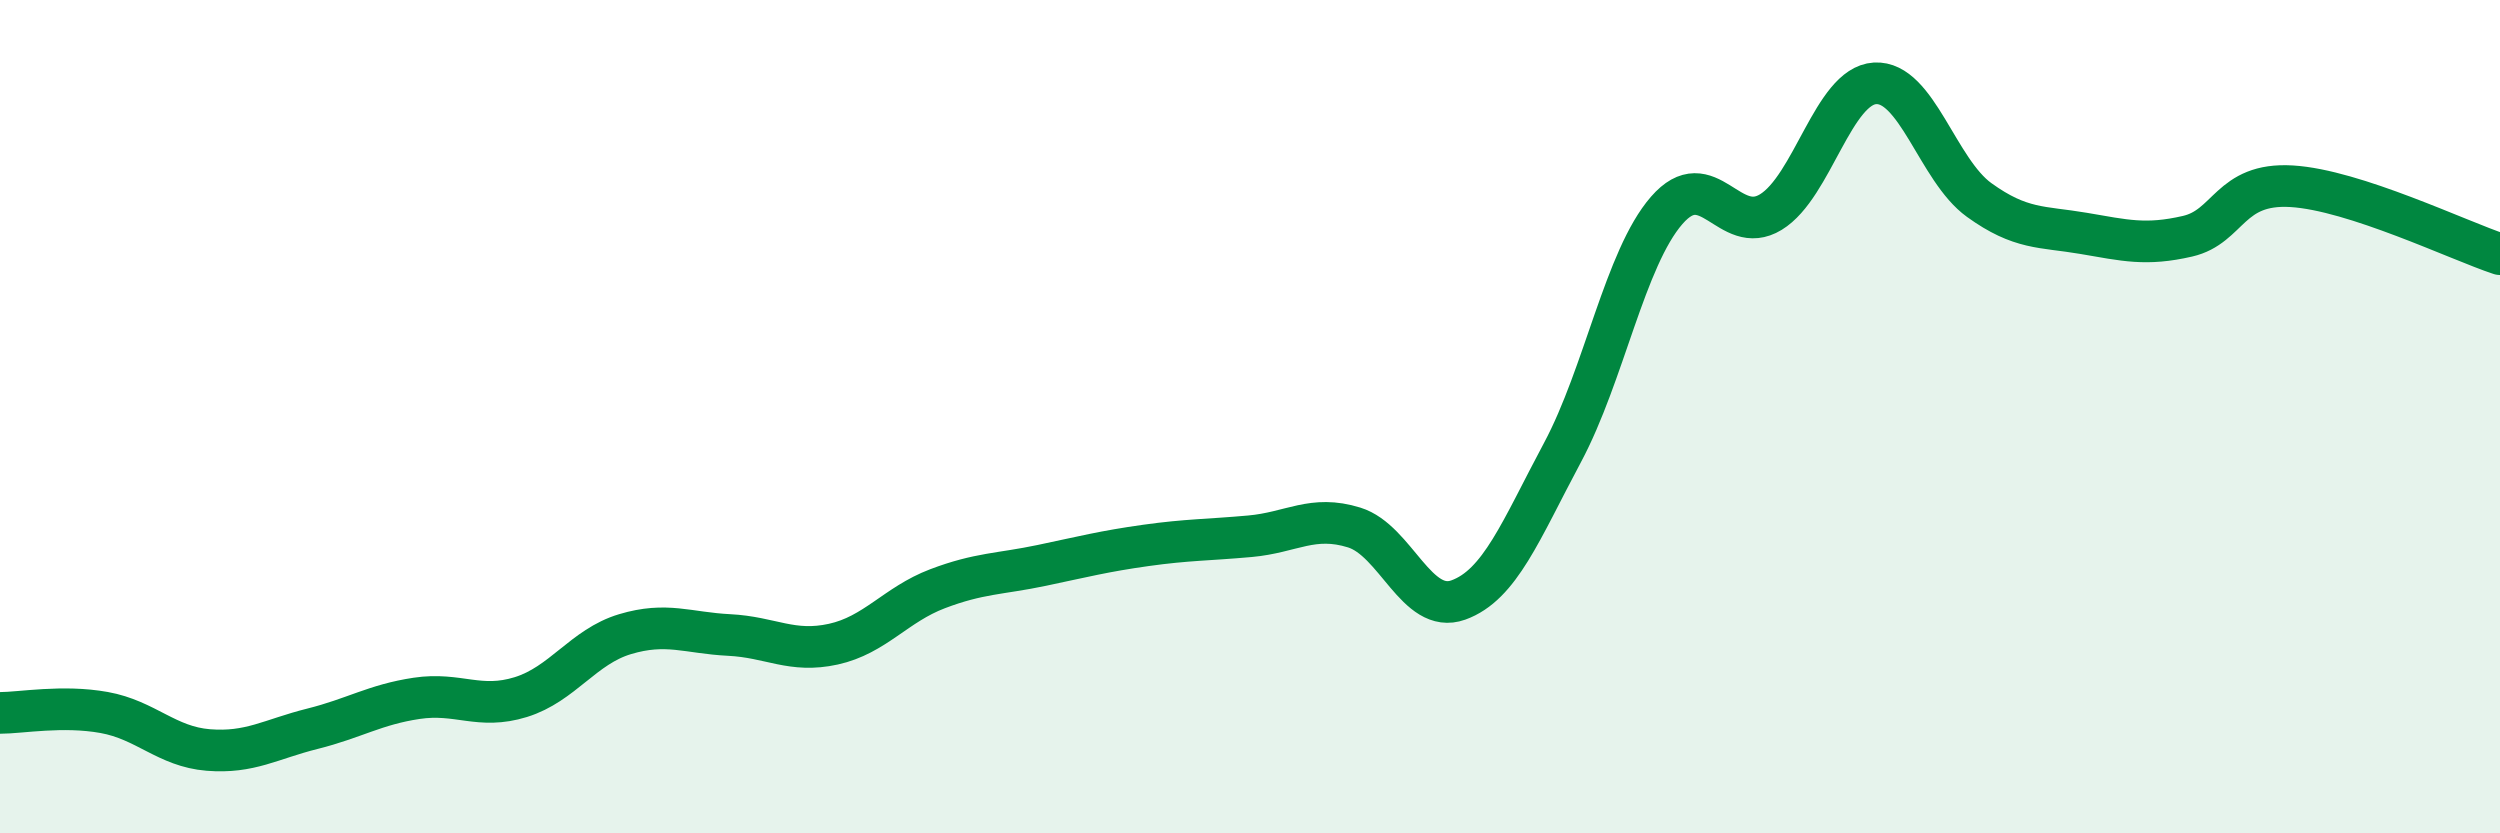 
    <svg width="60" height="20" viewBox="0 0 60 20" xmlns="http://www.w3.org/2000/svg">
      <path
        d="M 0,17.11 C 0.5,17.11 1.5,16.92 2.5,17.1 C 3.5,17.28 4,17.92 5,18 C 6,18.08 6.5,17.74 7.5,17.49 C 8.5,17.24 9,16.91 10,16.76 C 11,16.61 11.5,17.04 12.5,16.73 C 13.5,16.42 14,15.52 15,15.22 C 16,14.92 16.5,15.19 17.5,15.24 C 18.5,15.29 19,15.68 20,15.46 C 21,15.24 21.5,14.51 22.5,14.13 C 23.5,13.75 24,13.78 25,13.57 C 26,13.36 26.5,13.23 27.5,13.09 C 28.5,12.95 29,12.96 30,12.87 C 31,12.78 31.5,12.35 32.5,12.66 C 33.5,12.97 34,14.76 35,14.4 C 36,14.04 36.5,12.73 37.5,10.86 C 38.5,8.99 39,6.2 40,5.05 C 41,3.9 41.5,5.7 42.5,5.09 C 43.5,4.48 44,2.06 45,2 C 46,1.94 46.5,4.08 47.5,4.8 C 48.5,5.52 49,5.43 50,5.6 C 51,5.77 51.5,5.9 52.5,5.67 C 53.5,5.44 53.5,4.38 55,4.47 C 56.5,4.56 59,5.77 60,6.1L60 20L0 20Z"
        fill="#008740"
        opacity="0.1"
        stroke-linecap="round"
        stroke-linejoin="round"
      />
      <path
        d="M 0,17.11 C 0.5,17.11 1.5,16.92 2.5,17.1 C 3.5,17.28 4,17.92 5,18 C 6,18.08 6.5,17.74 7.5,17.49 C 8.5,17.24 9,16.91 10,16.76 C 11,16.61 11.5,17.04 12.5,16.73 C 13.5,16.42 14,15.52 15,15.22 C 16,14.92 16.5,15.19 17.5,15.24 C 18.5,15.29 19,15.68 20,15.46 C 21,15.24 21.5,14.51 22.5,14.13 C 23.5,13.75 24,13.78 25,13.57 C 26,13.36 26.5,13.23 27.5,13.09 C 28.5,12.95 29,12.96 30,12.87 C 31,12.78 31.5,12.35 32.5,12.66 C 33.5,12.97 34,14.76 35,14.4 C 36,14.04 36.5,12.73 37.5,10.86 C 38.5,8.99 39,6.2 40,5.05 C 41,3.9 41.5,5.7 42.5,5.09 C 43.5,4.48 44,2.06 45,2 C 46,1.94 46.5,4.08 47.5,4.8 C 48.5,5.52 49,5.43 50,5.6 C 51,5.77 51.5,5.9 52.5,5.67 C 53.5,5.44 53.5,4.38 55,4.47 C 56.5,4.56 59,5.77 60,6.1"
        stroke="#008740"
        stroke-width="1"
        fill="none"
        stroke-linecap="round"
        stroke-linejoin="round"
      />
    </svg>
  